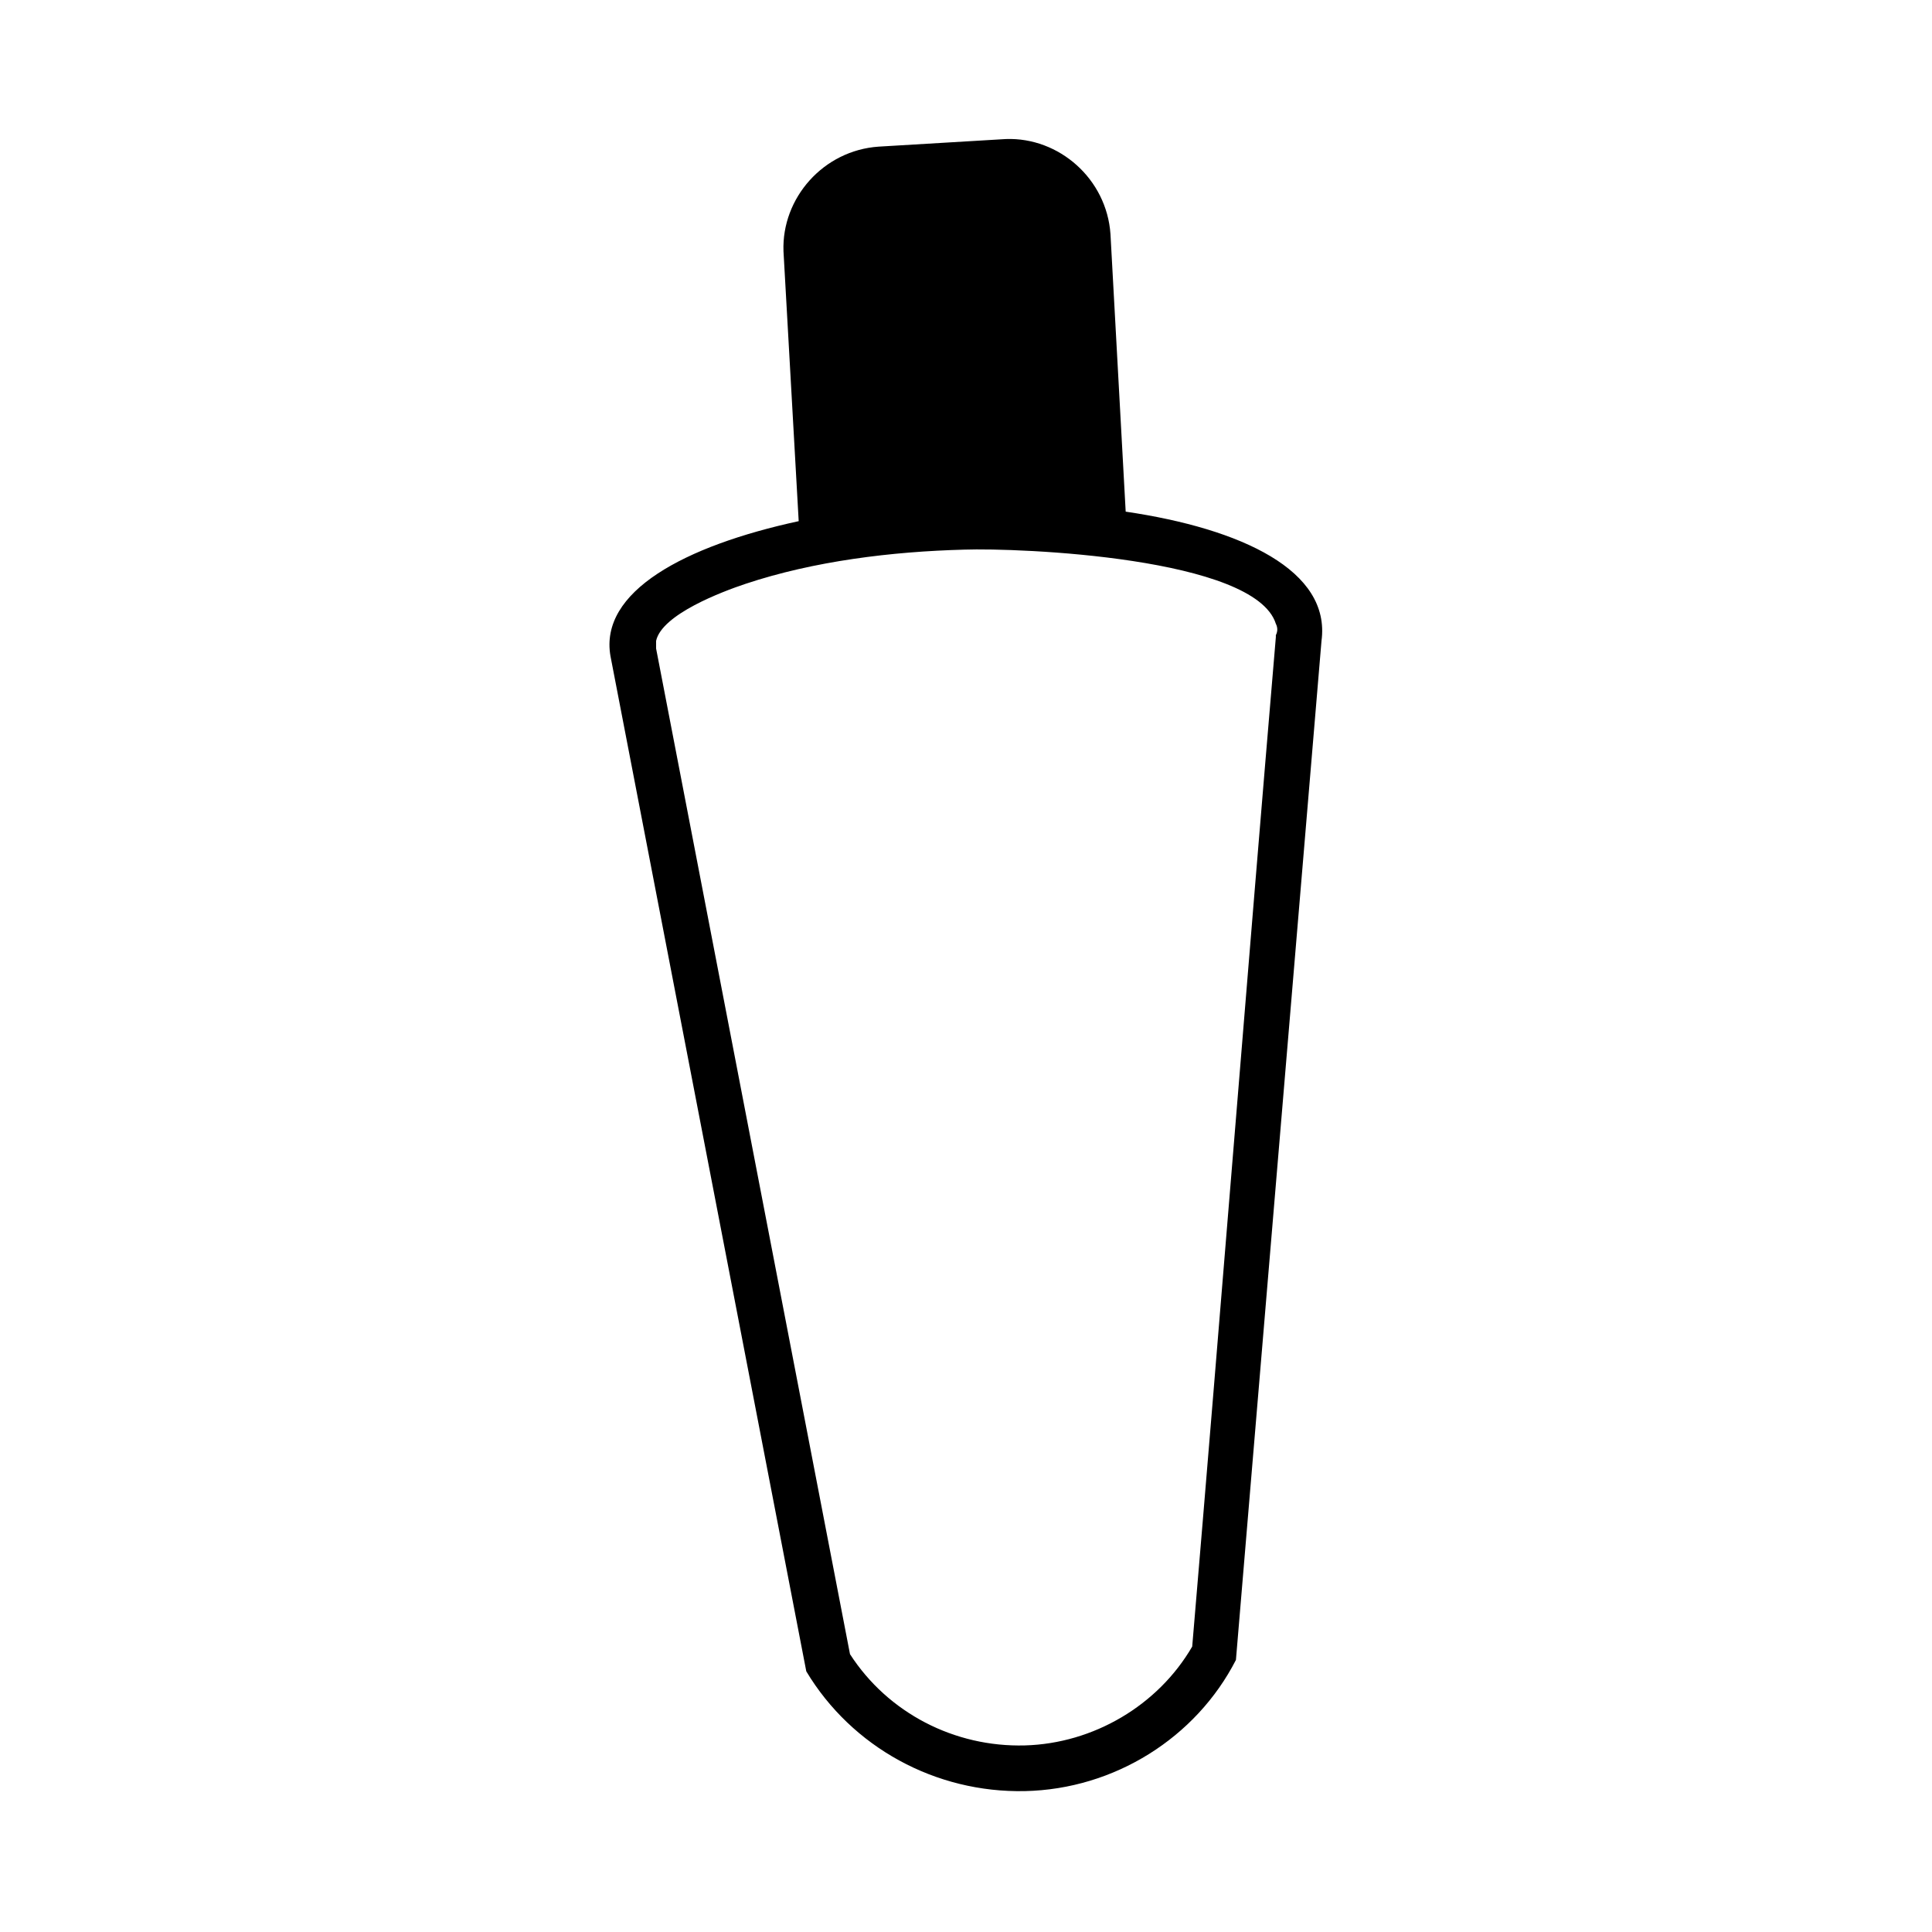 <?xml version="1.0" encoding="UTF-8"?>
<!-- Uploaded to: ICON Repo, www.svgrepo.com, Generator: ICON Repo Mixer Tools -->
<svg fill="#000000" width="800px" height="800px" version="1.1" viewBox="144 144 512 512" xmlns="http://www.w3.org/2000/svg">
 <path d="m494.21 313.85c2.519-18.641-21.16-29.727-51.891-34.258l-4.031-73.555c-1.008-14.609-13.602-25.695-27.711-25.191l-33.754 2.016c-14.609 1.008-25.695 13.602-25.191 27.711l4.031 71.539c-30.23 6.551-52.898 18.641-49.879 35.77l51.891 269.04c12.09 20.152 34.258 32.242 57.938 31.738 23.68-0.504 45.344-14.105 55.922-34.762 15.117-179.86 22.676-270.04 22.676-270.04zm-124.95 268.53-51.387-266.52v-2.016c1.512-7.055 17.633-13.098 23.68-15.113 18.137-6.047 38.793-8.566 57.938-9.07 14.609-0.504 77.082 2.016 82.625 19.648 0.504 1.008 0.504 2.016 0 3.023v0.504c-7.559 89.176-14.609 178.35-22.168 267.52-9.07 15.617-26.199 25.695-44.336 26.199-18.641 0.5-36.273-8.566-46.352-24.184z" fill-rule="evenodd"/>
</svg>